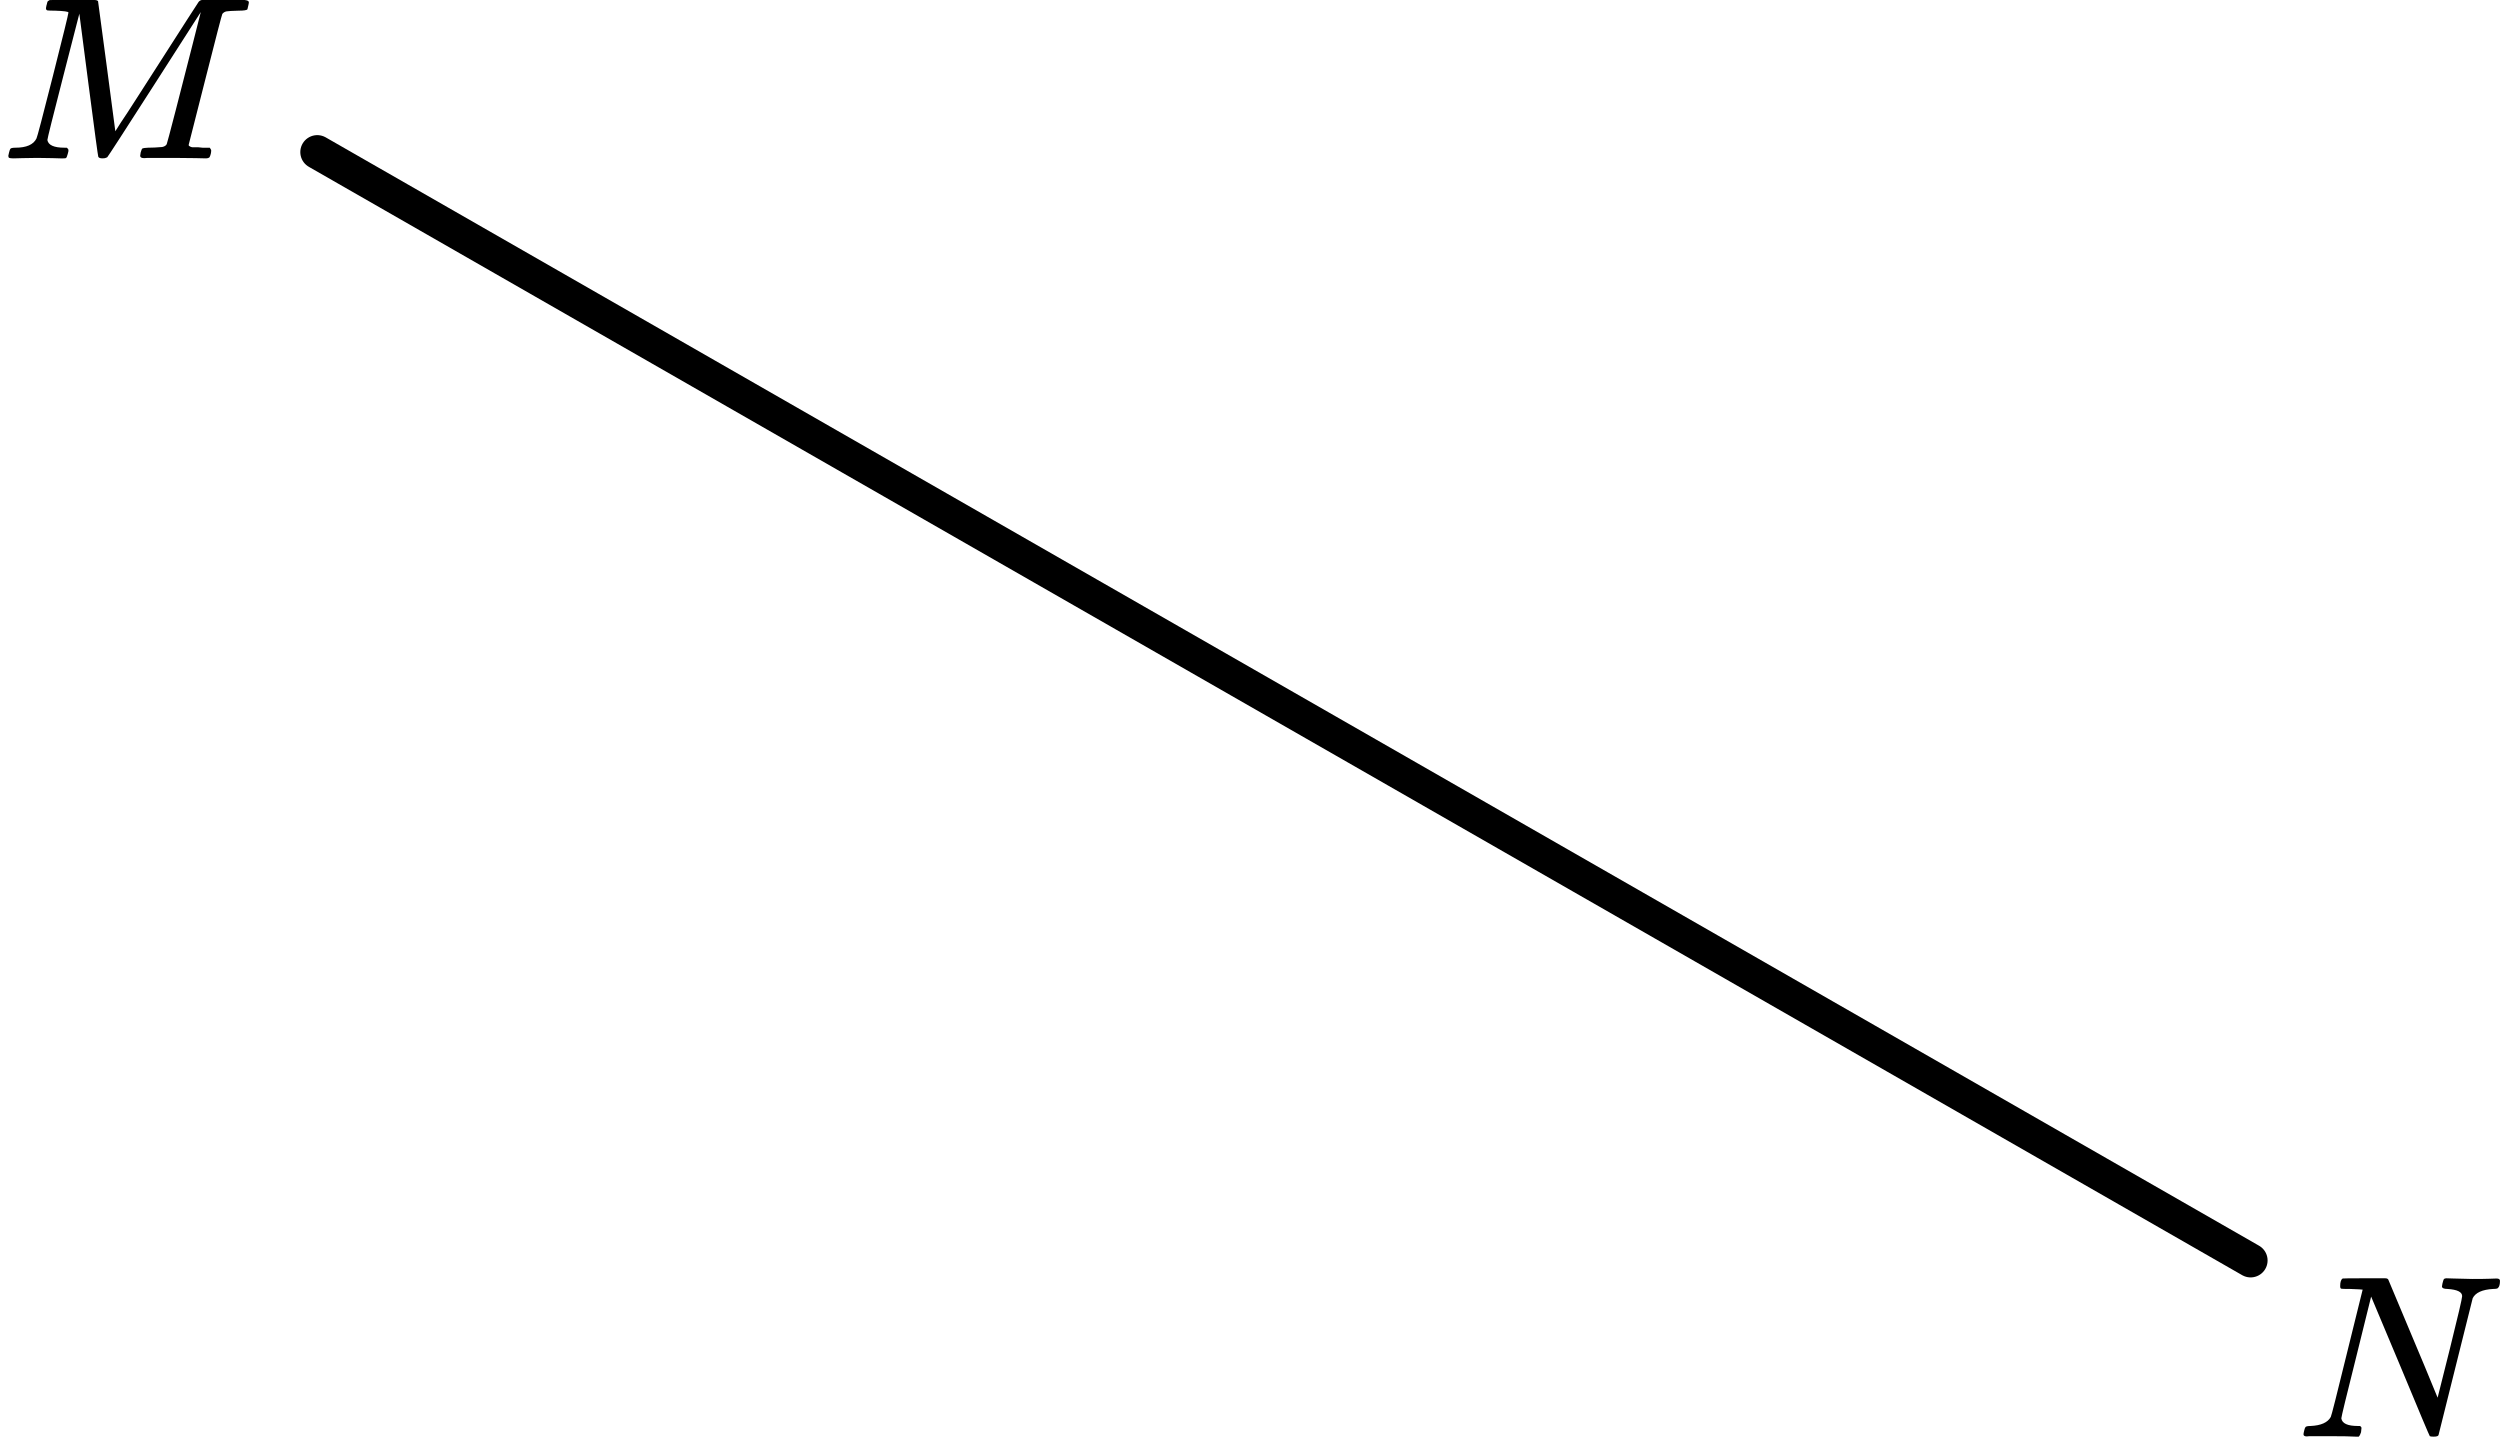 <?xml version="1.0" encoding="UTF-8"?> <svg xmlns="http://www.w3.org/2000/svg" width="221" height="127" viewBox="0 0 221 127" fill="none"><line x1="28.047" y1="13.445" x2="198.955" y2="111.423" stroke="black" stroke-width="3" stroke-linecap="round"></line><g clip-path="url(#clip0)"><path d="M6.051 1.107C6.051 1.025 5.653 0.97 4.858 0.943C4.523 0.943 4.307 0.936 4.209 0.922C4.112 0.909 4.063 0.84 4.063 0.717C4.063 0.704 4.077 0.629 4.105 0.492C4.119 0.451 4.133 0.403 4.147 0.348C4.16 0.294 4.167 0.26 4.167 0.246C4.167 0.232 4.181 0.198 4.209 0.143C4.237 0.089 4.251 0.068 4.251 0.082C4.251 0.096 4.279 0.082 4.335 0.041C4.391 -9.53674e-07 4.426 -0.014 4.44 -9.53674e-07C4.453 0.014 4.509 0.014 4.607 -9.53674e-07C4.705 -0.014 4.788 -0.02 4.858 -0.02C4.942 -0.02 5.151 -0.02 5.486 -0.02C5.821 -0.02 6.135 -0.014 6.428 -9.53674e-07C7.53 -9.53674e-07 8.165 -9.53674e-07 8.332 -9.53674e-07C8.499 -9.53674e-07 8.611 0.034 8.667 0.102C8.681 0.157 8.939 2.084 9.441 5.883L10.195 11.602L10.676 10.843C11.011 10.351 11.457 9.668 12.015 8.794C12.573 7.919 13.187 6.962 13.857 5.924C16.299 2.111 17.533 0.191 17.561 0.164C17.575 0.15 17.596 0.13 17.624 0.102C17.652 0.075 17.68 0.055 17.708 0.041L17.833 -9.53674e-07H19.842C20.079 -9.53674e-07 20.358 -9.53674e-07 20.679 -9.53674e-07C21 -9.53674e-07 21.203 -0.007 21.286 -0.02C21.761 -0.02 21.998 0.055 21.998 0.205C21.998 0.273 21.977 0.389 21.935 0.553C21.893 0.717 21.872 0.806 21.872 0.82C21.816 0.902 21.558 0.943 21.098 0.943C20.54 0.957 20.184 0.977 20.031 1.004C19.877 1.032 19.752 1.107 19.654 1.23C19.612 1.298 19.11 3.232 18.147 7.031C17.184 10.83 16.696 12.75 16.682 12.791C16.682 12.845 16.689 12.88 16.703 12.893C16.717 12.907 16.766 12.934 16.85 12.975C16.933 13.016 17.052 13.03 17.205 13.016C17.359 13.002 17.589 13.016 17.896 13.057H18.545C18.628 13.18 18.67 13.255 18.67 13.283C18.67 13.501 18.621 13.706 18.524 13.898C18.454 13.966 18.342 14 18.189 14C18.119 14 17.833 13.993 17.331 13.979C16.829 13.966 16.187 13.959 15.406 13.959C14.555 13.959 13.913 13.959 13.48 13.959C13.048 13.959 12.804 13.966 12.748 13.979C12.511 13.979 12.392 13.911 12.392 13.774C12.392 13.747 12.406 13.652 12.434 13.488C12.49 13.269 12.546 13.146 12.601 13.119C12.657 13.091 12.818 13.071 13.083 13.057C13.459 13.057 13.878 13.037 14.338 12.996C14.534 12.955 14.666 12.873 14.736 12.75C14.764 12.695 15.029 11.697 15.531 9.757C16.033 7.816 16.529 5.883 17.017 3.956C17.505 2.029 17.75 1.066 17.75 1.066L13.69 7.4C10.955 11.663 9.553 13.829 9.483 13.898C9.455 13.911 9.427 13.925 9.399 13.938C9.33 13.979 9.218 14 9.065 14C8.855 14 8.73 13.952 8.688 13.857C8.66 13.802 8.374 11.684 7.83 7.502L7.014 1.209L5.591 6.744C4.656 10.379 4.188 12.258 4.188 12.381C4.272 12.832 4.774 13.057 5.695 13.057H5.904C5.988 13.125 6.037 13.187 6.051 13.242C6.065 13.296 6.044 13.419 5.988 13.611C5.932 13.829 5.877 13.952 5.821 13.979C5.765 13.993 5.688 14 5.591 14C5.563 14 5.479 14 5.339 14C5.2 14 4.963 13.993 4.628 13.979C4.293 13.966 3.847 13.959 3.289 13.959C2.87 13.959 2.437 13.966 1.991 13.979C1.545 13.993 1.286 14 1.217 14C1.007 14 0.875 13.986 0.819 13.959C0.763 13.932 0.735 13.87 0.735 13.774C0.735 13.747 0.756 13.652 0.798 13.488C0.84 13.324 0.875 13.221 0.903 13.18C0.931 13.098 1.084 13.057 1.363 13.057C2.34 13.057 2.961 12.784 3.226 12.237C3.282 12.155 3.763 10.324 4.67 6.744C5.577 3.163 6.037 1.285 6.051 1.107Z" fill="black"></path></g><g clip-path="url(#clip1)"><path d="M207.743 113.943C207.703 113.943 207.649 113.943 207.581 113.943C207.243 113.943 207.041 113.936 206.973 113.922C206.905 113.909 206.872 113.834 206.872 113.697C206.872 113.328 206.946 113.102 207.095 113.02C207.122 113.007 207.777 113 209.061 113C210.101 113 210.696 113 210.844 113C210.993 113 211.087 113.041 211.128 113.123C213.979 119.901 215.431 123.379 215.485 123.556L216.58 119.19C217.296 116.307 217.654 114.77 217.654 114.578C217.654 114.209 217.222 113.998 216.357 113.943C216.033 113.943 215.87 113.868 215.87 113.717C215.87 113.69 215.884 113.608 215.911 113.471C215.965 113.253 216.006 113.123 216.033 113.082C216.06 113.041 216.127 113.014 216.235 113C216.276 113 216.485 113.007 216.864 113.02C217.242 113.034 217.803 113.048 218.546 113.061C219.221 113.061 219.735 113.055 220.086 113.041C220.437 113.027 220.64 113.02 220.694 113.02C220.897 113.02 220.998 113.089 220.998 113.225C220.998 113.526 220.944 113.731 220.836 113.84C220.809 113.909 220.66 113.943 220.39 113.943C219.431 113.998 218.83 114.271 218.586 114.763L215.566 126.857C215.539 126.952 215.398 127 215.141 127C214.952 127 214.837 126.986 214.796 126.959C214.756 126.918 213.884 124.848 212.182 120.748L209.608 114.619L208.29 119.949C207.412 123.447 206.973 125.258 206.973 125.381C207.041 125.832 207.527 126.057 208.432 126.057H208.635C208.716 126.125 208.757 126.18 208.757 126.221C208.757 126.262 208.743 126.392 208.716 126.611C208.662 126.788 208.594 126.918 208.513 127H208.25C207.831 126.973 207.101 126.959 206.061 126.959C205.683 126.959 205.338 126.959 205.027 126.959C204.717 126.959 204.467 126.959 204.277 126.959C204.088 126.959 203.973 126.966 203.933 126.98C203.73 126.98 203.629 126.918 203.629 126.795C203.629 126.74 203.649 126.631 203.69 126.467C203.73 126.303 203.764 126.207 203.791 126.18C203.818 126.098 203.973 126.057 204.257 126.057C205.176 126.016 205.771 125.75 206.041 125.258C206.095 125.176 206.574 123.283 207.48 119.58L208.858 114.004C208.831 113.991 208.459 113.97 207.743 113.943Z" fill="black"></path></g><defs><clipPath id="clip0"><rect width="22" height="14" fill="white"></rect></clipPath><clipPath id="clip1"><rect width="18" height="14" fill="white" transform="translate(203 113)"></rect></clipPath></defs></svg> 